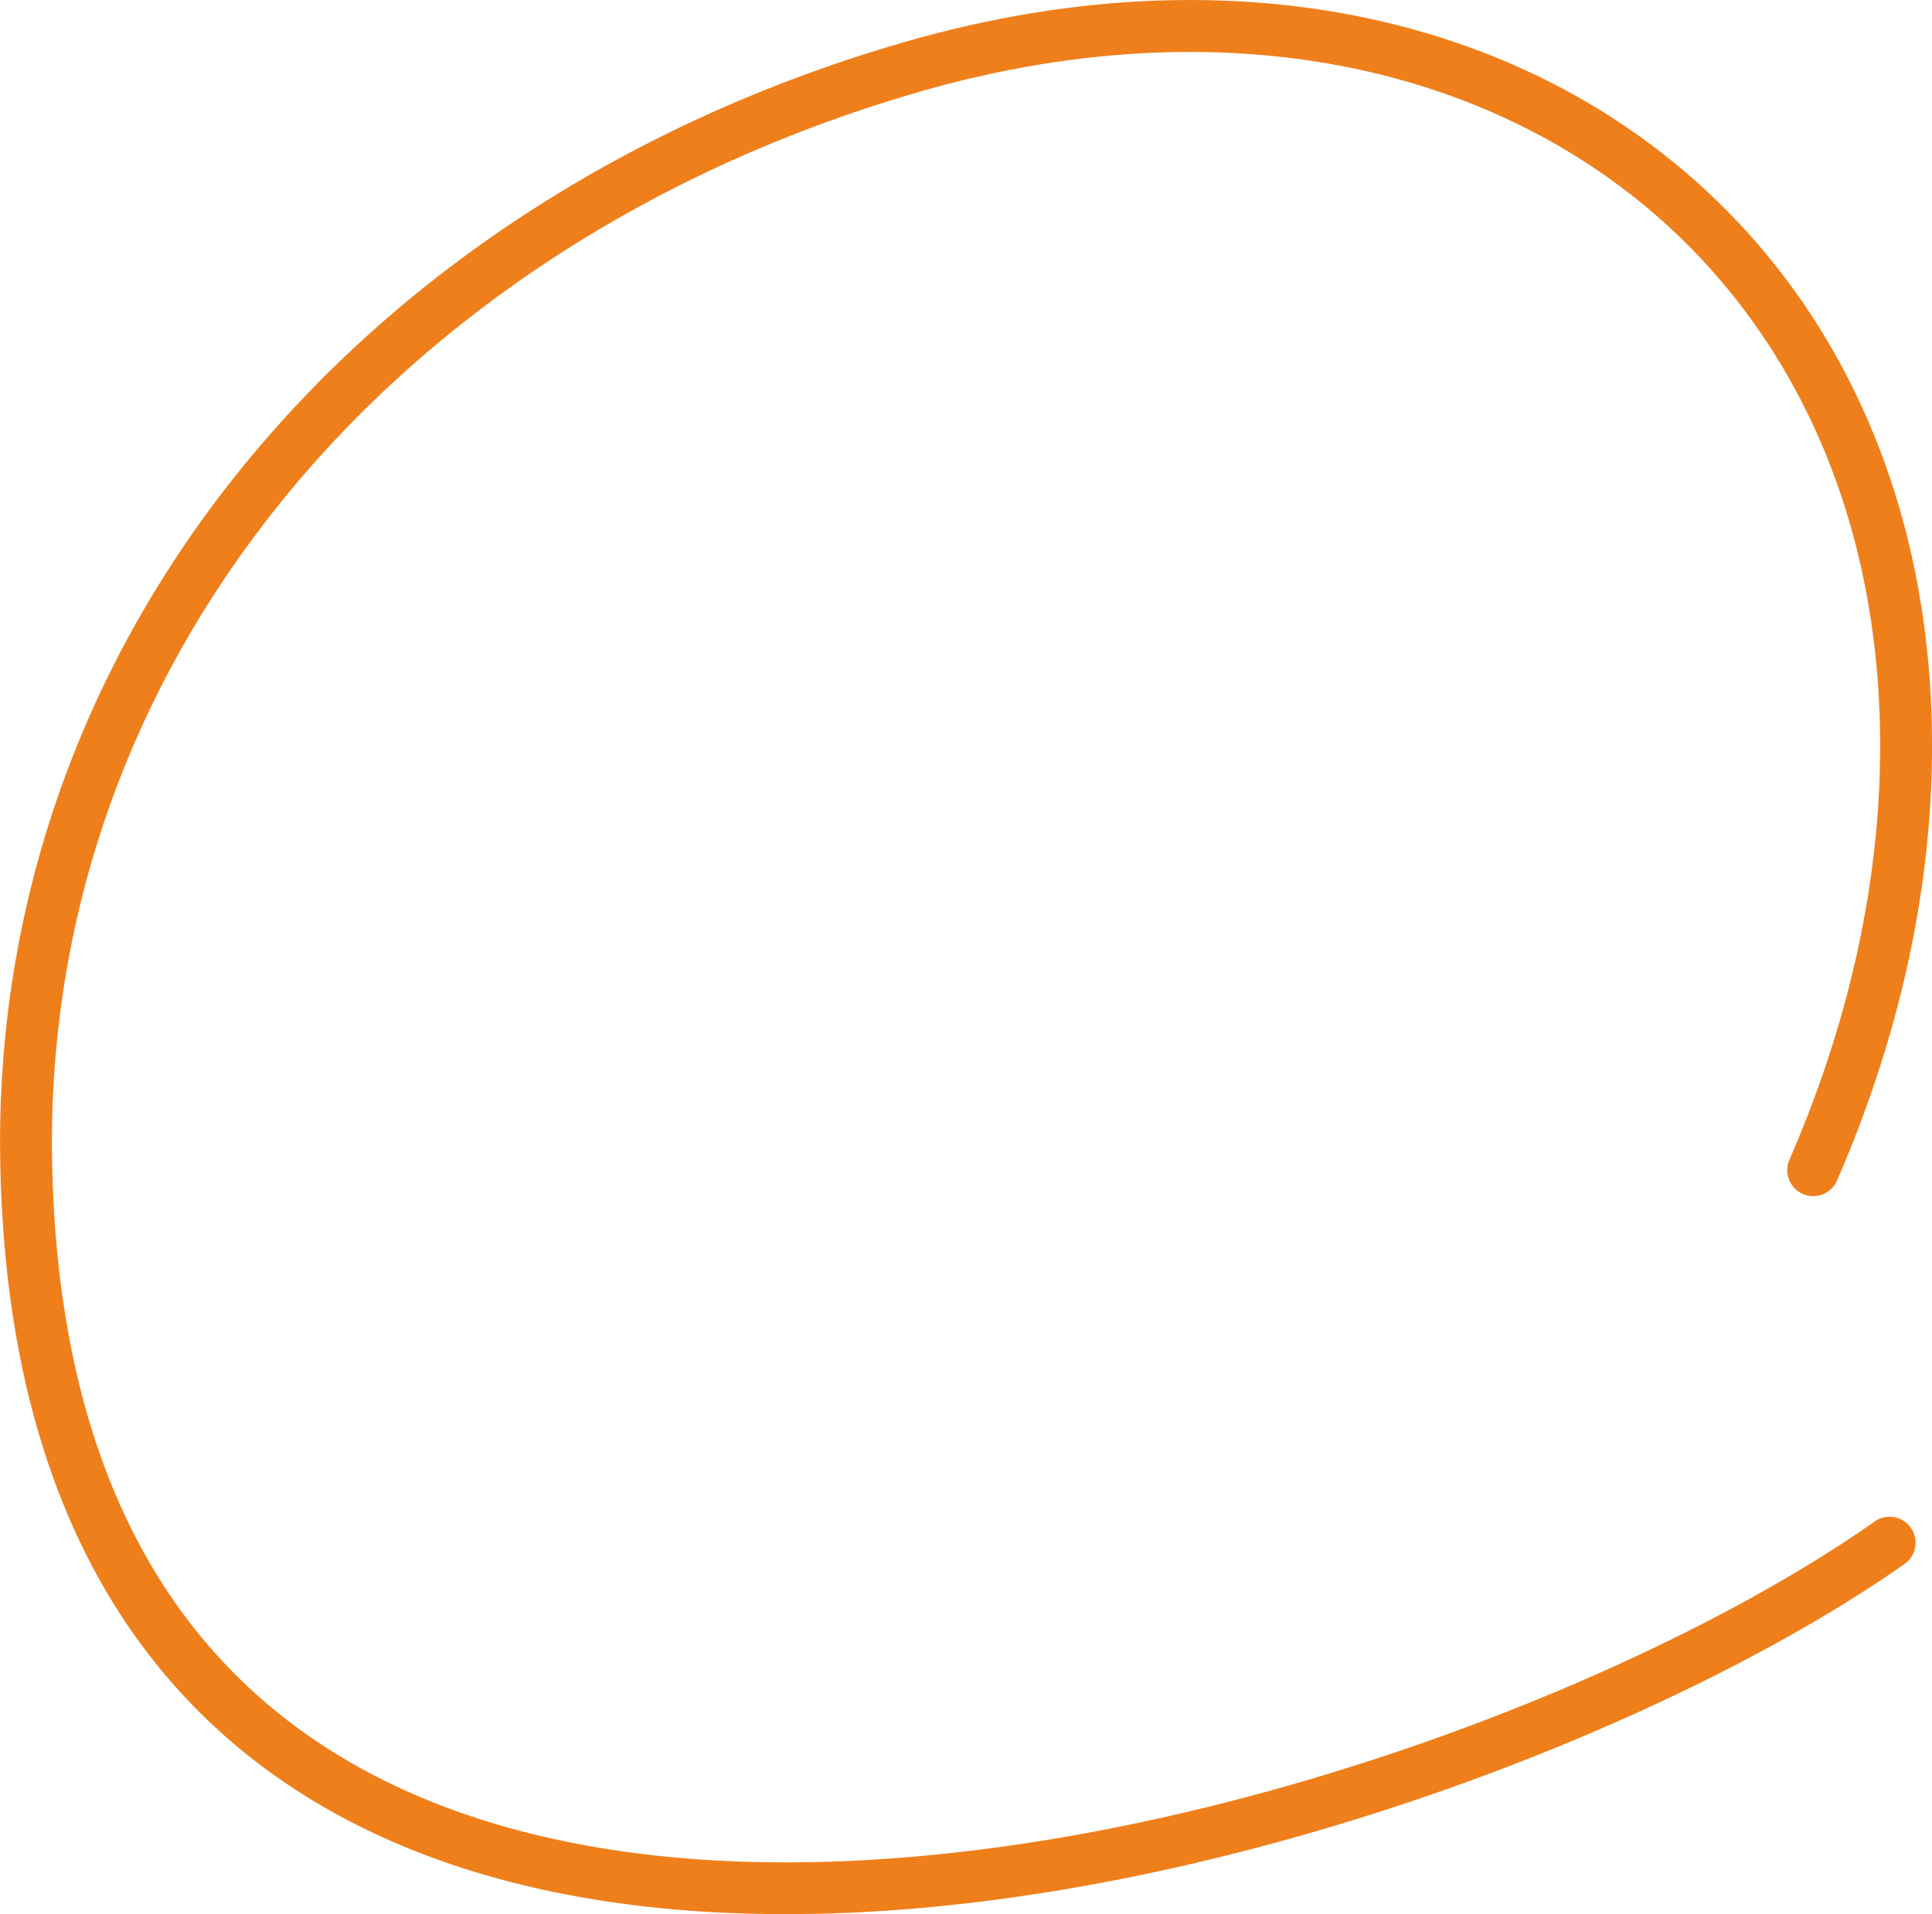 <?xml version="1.0" encoding="UTF-8"?> <!-- Creator: CorelDRAW 2019 (64-Bit) --> <svg xmlns="http://www.w3.org/2000/svg" xmlns:xlink="http://www.w3.org/1999/xlink" xmlns:xodm="http://www.corel.com/coreldraw/odm/2003" xml:space="preserve" width="37.113mm" height="36.775mm" style="shape-rendering:geometricPrecision; text-rendering:geometricPrecision; image-rendering:optimizeQuality; fill-rule:evenodd; clip-rule:evenodd" viewBox="0 0 635.73 629.94"> <defs> <style type="text/css"> <![CDATA[ .fil0 {fill:#EF7F1A;fill-rule:nonzero} ]]> </style> </defs> <g id="Слой_x0020_1">  <path class="fil0" d="M616.86 500.7c3.86,-2.72 9.2,-1.79 11.91,2.07 2.72,3.86 1.79,9.2 -2.07,11.91 -76.47,53.73 -225.79,112.53 -358.88,115.16 -45.29,0.9 -88.8,-4.67 -127.11,-19.08 -38.81,-14.59 -72.26,-38.19 -96.87,-73.21 -26.39,-37.55 -42.44,-88.09 -43.75,-154.56 -1.69,-85.68 27.31,-164.3 78.78,-228.15 52.33,-64.93 127.89,-114.57 217.97,-140.78 28.8,-8.38 56.88,-12.9 83.76,-13.86 59.06,-2.13 112.32,12.87 154.74,41.74l0.49 0.36c42.31,28.96 73.7,71.66 89.18,124.88 6.07,20.87 9.69,43.34 10.54,67.22 0.92,25.53 -1.37,51.28 -6.52,76.78 -5.3,26.24 -13.61,52.18 -24.56,77.33 -1.88,4.32 -6.92,6.3 -11.24,4.42 -4.32,-1.88 -6.3,-6.92 -4.42,-11.24 10.49,-24.1 18.45,-48.88 23.49,-73.85 4.89,-24.19 7.06,-48.62 6.19,-72.83 -0.81,-22.45 -4.2,-43.54 -9.88,-63.07 -14.35,-49.32 -43.37,-88.85 -82.46,-115.58l-0.45 -0.29c-39.45,-26.84 -89.18,-40.78 -144.5,-38.79 -25.5,0.92 -52.19,5.22 -79.61,13.19 -86.65,25.2 -159.24,72.84 -209.41,135.09 -49.02,60.82 -76.64,135.64 -75.03,217.11 1.24,62.77 16.16,110.17 40.68,145.06 22.49,32.01 53.21,53.63 88.91,67.06 36.19,13.61 77.55,18.87 120.75,18.02 129.6,-2.56 274.96,-59.79 349.38,-112.09z"></path> </g> </svg> 